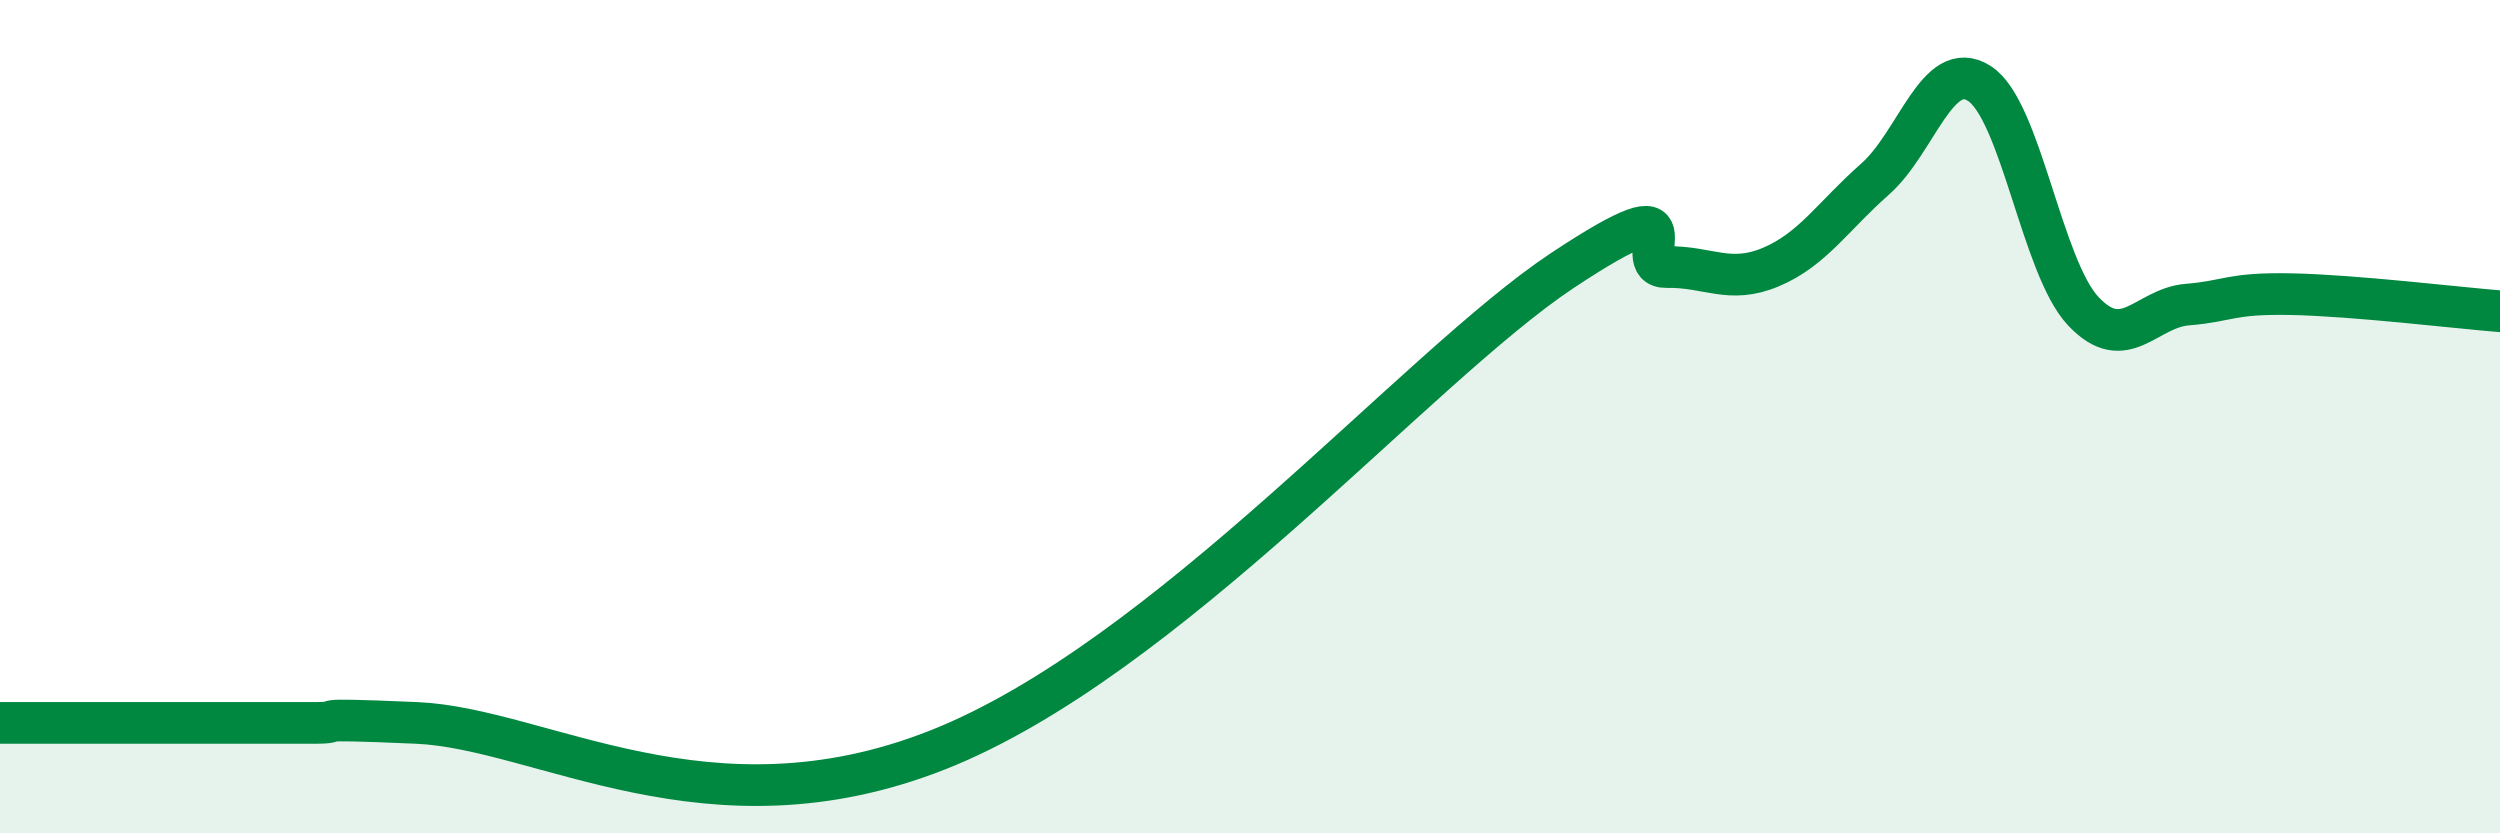 
    <svg width="60" height="20" viewBox="0 0 60 20" xmlns="http://www.w3.org/2000/svg">
      <path
        d="M 0,17.35 C 0.5,17.35 1.5,17.35 2.5,17.35 C 3.5,17.35 4,17.35 5,17.35 C 6,17.35 6.5,17.35 7.5,17.35 C 8.5,17.35 7,17.22 10,17.35 C 13,17.48 17,20.17 22.5,18 C 28,15.83 34,8.81 37.5,6.49 C 41,4.17 39,6.43 40,6.41 C 41,6.39 41.5,6.83 42.5,6.41 C 43.5,5.99 44,5.18 45,4.3 C 46,3.42 46.5,1.37 47.5,2 C 48.5,2.63 49,6.41 50,7.47 C 51,8.53 51.5,7.39 52.5,7.31 C 53.5,7.23 53.5,7.03 55,7.06 C 56.5,7.09 59,7.39 60,7.47L60 20L0 20Z"
        fill="#008740"
        opacity="0.1"
        stroke-linecap="round"
        stroke-linejoin="round"
      />
      <path
        d="M 0,17.35 C 0.5,17.35 1.5,17.35 2.5,17.35 C 3.5,17.35 4,17.35 5,17.35 C 6,17.35 6.5,17.35 7.5,17.35 C 8.5,17.35 7,17.22 10,17.35 C 13,17.48 17,20.17 22.5,18 C 28,15.83 34,8.81 37.5,6.49 C 41,4.17 39,6.43 40,6.41 C 41,6.39 41.5,6.83 42.5,6.41 C 43.5,5.99 44,5.18 45,4.3 C 46,3.42 46.5,1.37 47.5,2 C 48.5,2.63 49,6.41 50,7.47 C 51,8.53 51.5,7.39 52.5,7.31 C 53.5,7.23 53.5,7.03 55,7.06 C 56.5,7.09 59,7.39 60,7.47"
        stroke="#008740"
        stroke-width="1"
        fill="none"
        stroke-linecap="round"
        stroke-linejoin="round"
      />
    </svg>
  